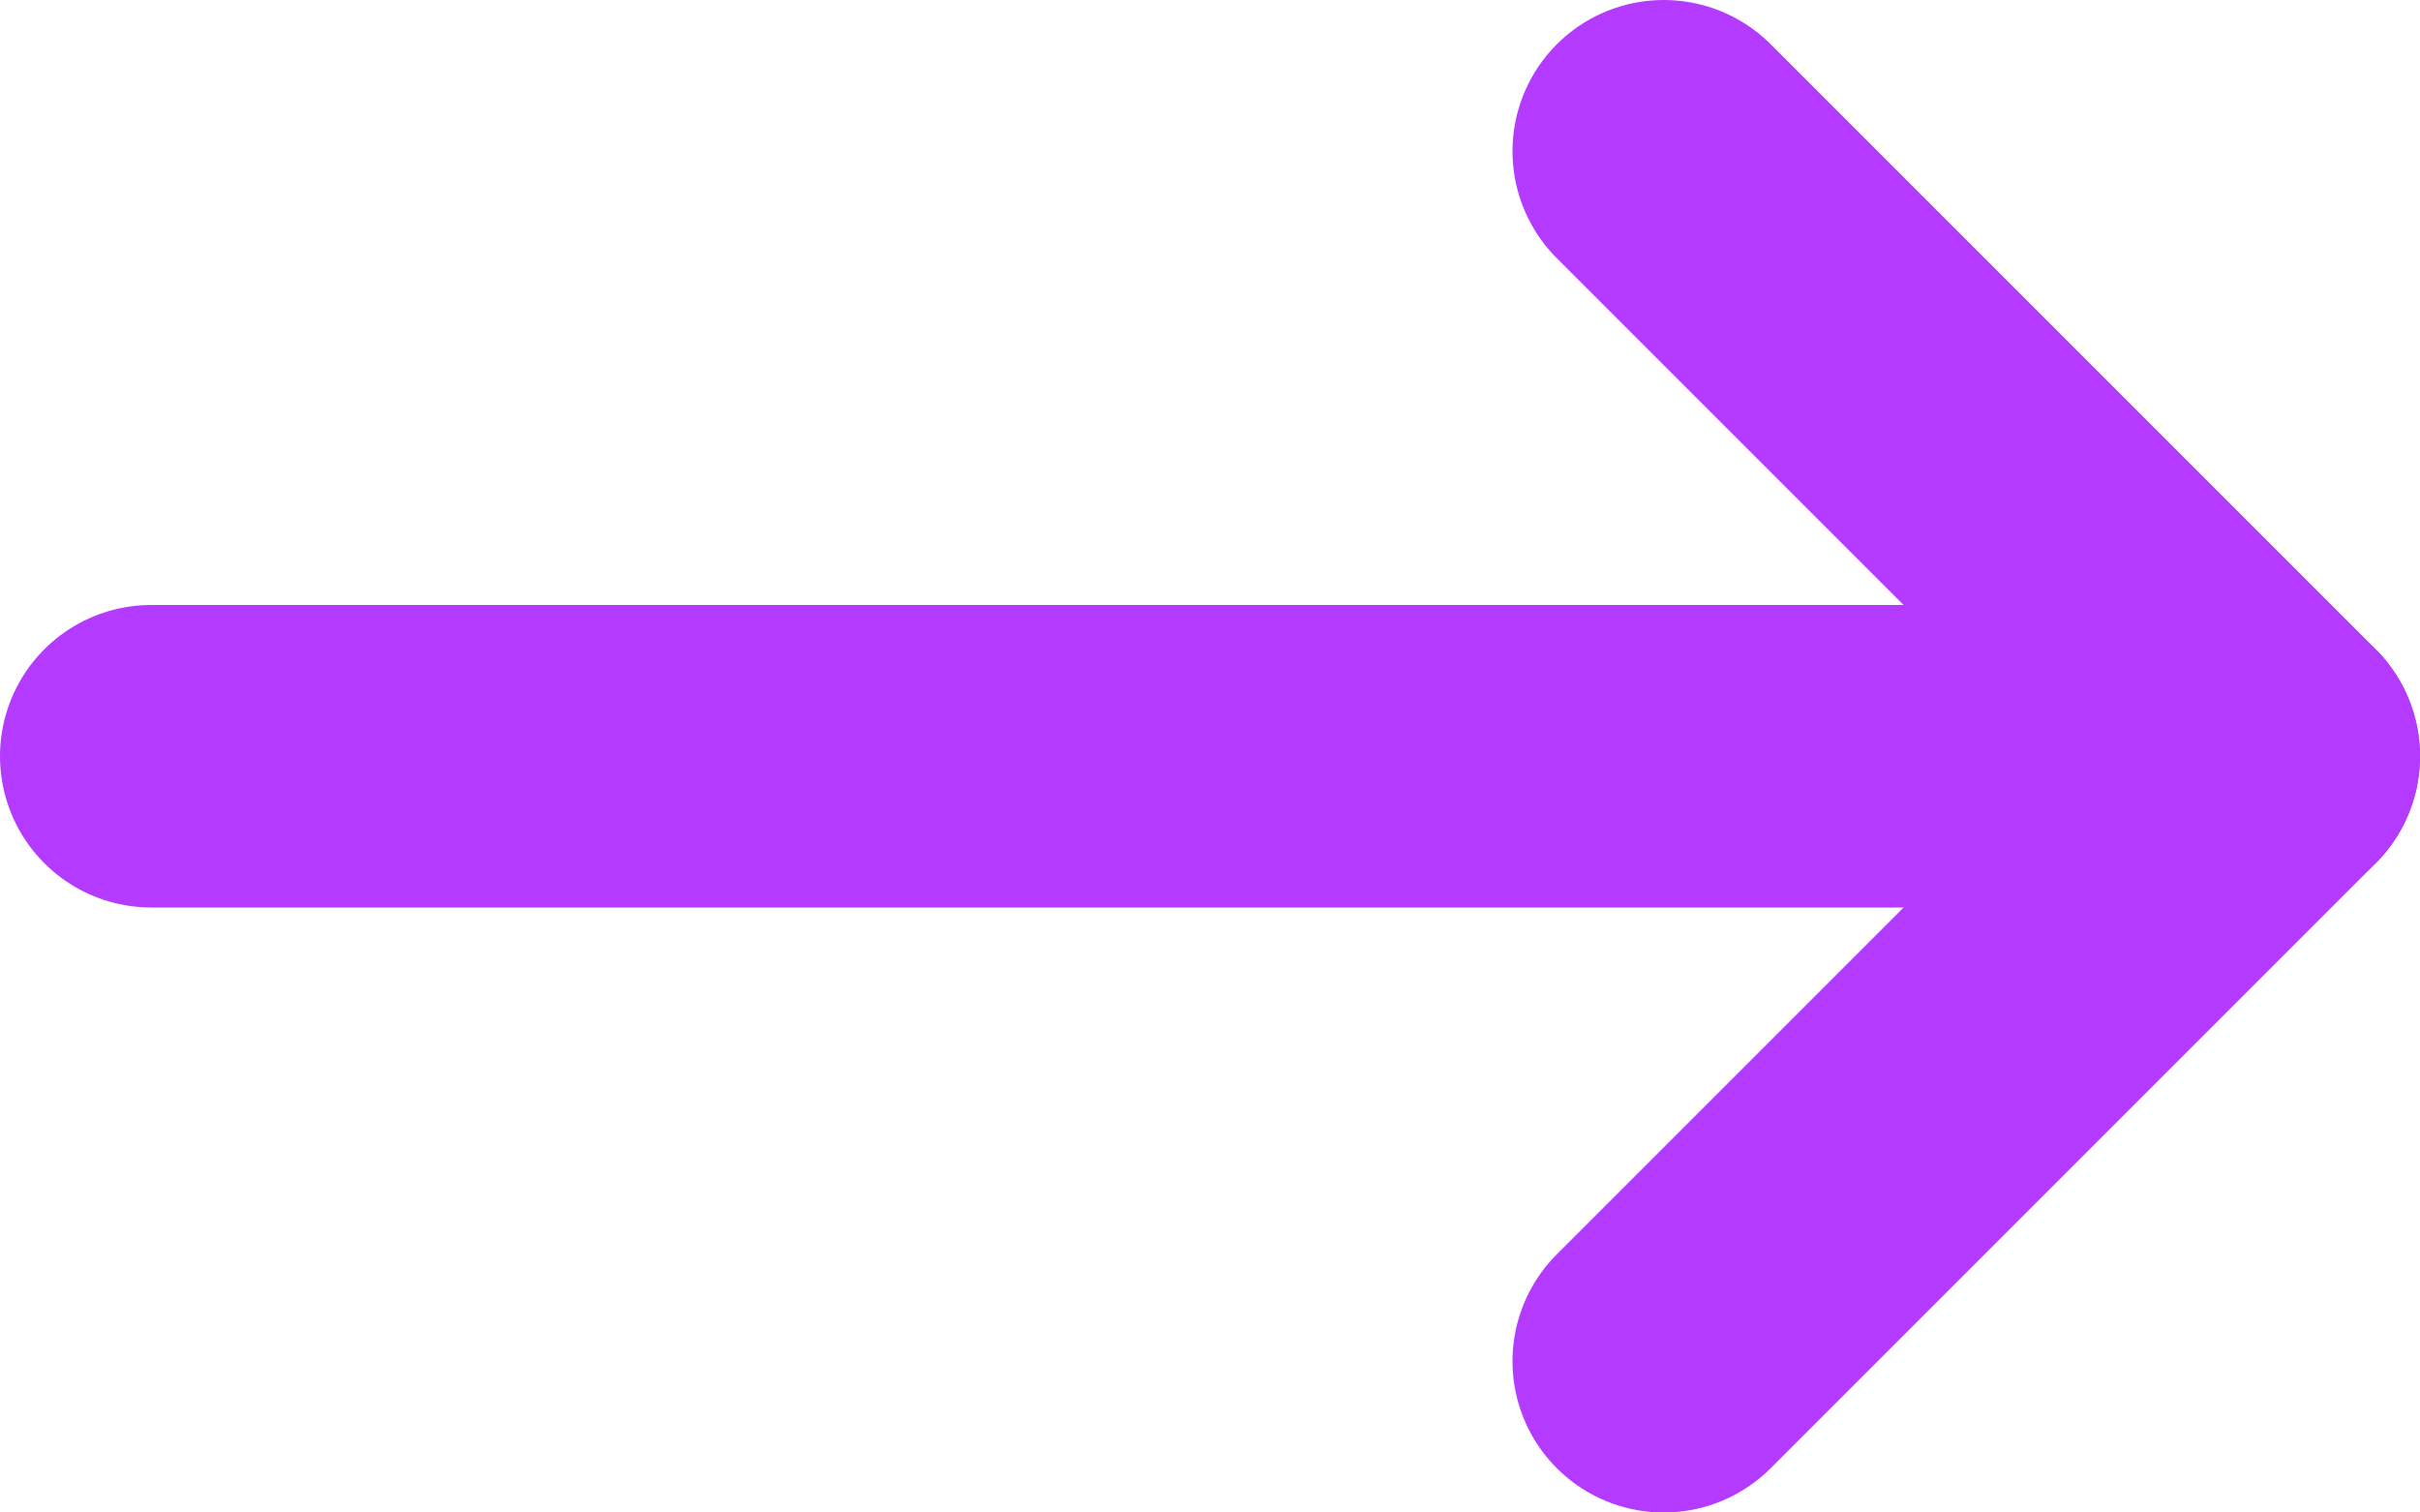 <svg width="16" height="10" viewBox="0 0 16 10" fill="none" xmlns="http://www.w3.org/2000/svg">
<path d="M15 5H1" stroke="#B43AFF" stroke-width="2" stroke-linecap="round" stroke-linejoin="round"/>
<path d="M11 9L15 5L11 1" stroke="#B43AFF" stroke-width="2" stroke-linecap="round" stroke-linejoin="round"/>
</svg>
